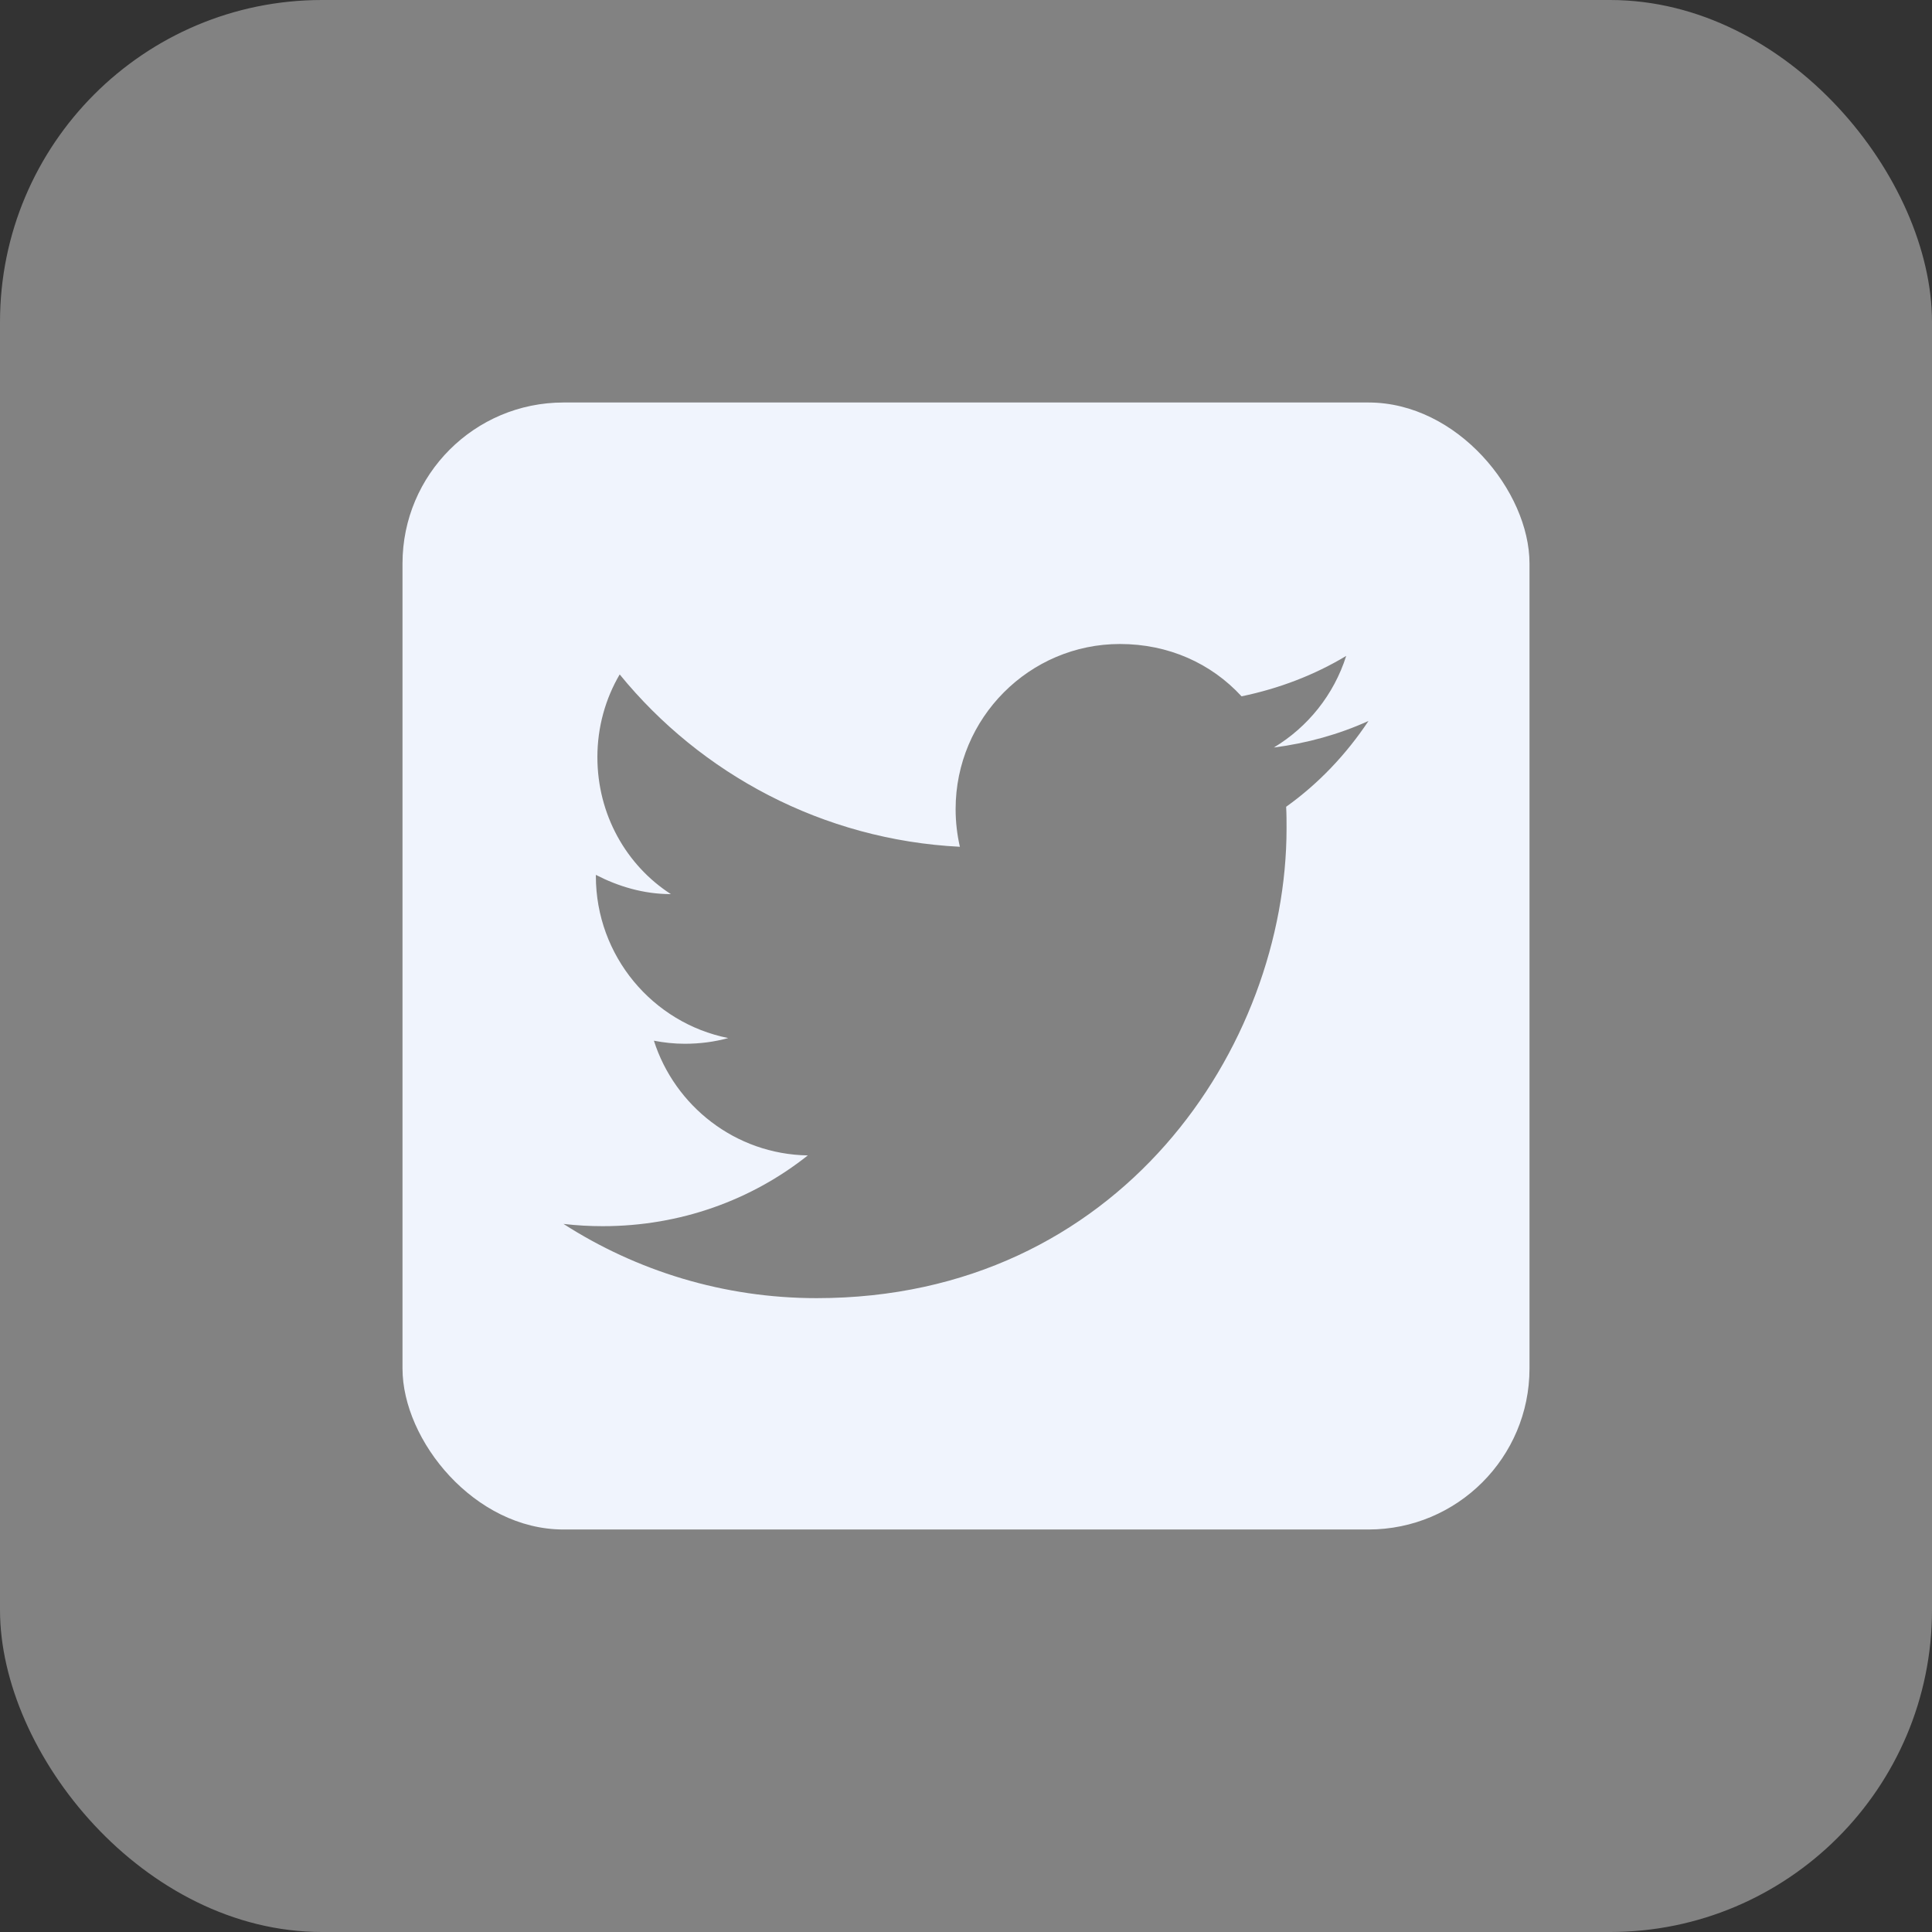 <svg width="24" height="24" viewBox="0 0 24 24" fill="none" xmlns="http://www.w3.org/2000/svg">
<rect x="0" y="0" width="24" height="24" fill="#333333" stroke="none"/>
<rect width="24" height="24" rx="4" fill="#828282"/>
<rect x="5" y="5" width="14" height="14" rx="2" fill="#F0F4FD"/>
<path d="M17 8.956C16.632 9.123 16.235 9.233 15.824 9.286C16.245 9.033 16.57 8.631 16.723 8.148C16.326 8.387 15.886 8.554 15.423 8.65C15.045 8.239 14.514 8 13.912 8C12.789 8 11.871 8.918 11.871 10.051C11.871 10.213 11.89 10.371 11.924 10.519C10.222 10.433 8.707 9.616 7.698 8.378C7.521 8.679 7.421 9.033 7.421 9.405C7.421 10.118 7.779 10.749 8.334 11.107C7.994 11.107 7.679 11.011 7.402 10.868C7.402 10.868 7.402 10.868 7.402 10.882C7.402 11.877 8.109 12.708 9.046 12.895C8.874 12.943 8.692 12.966 8.506 12.966C8.377 12.966 8.248 12.952 8.123 12.928C8.381 13.736 9.132 14.338 10.035 14.353C9.337 14.907 8.453 15.232 7.488 15.232C7.325 15.232 7.163 15.223 7 15.204C7.908 15.787 8.989 16.126 10.145 16.126C13.912 16.126 15.982 13 15.982 10.29C15.982 10.199 15.982 10.113 15.977 10.022C16.379 9.735 16.723 9.372 17 8.956Z" fill="#828282"/>
</svg>
